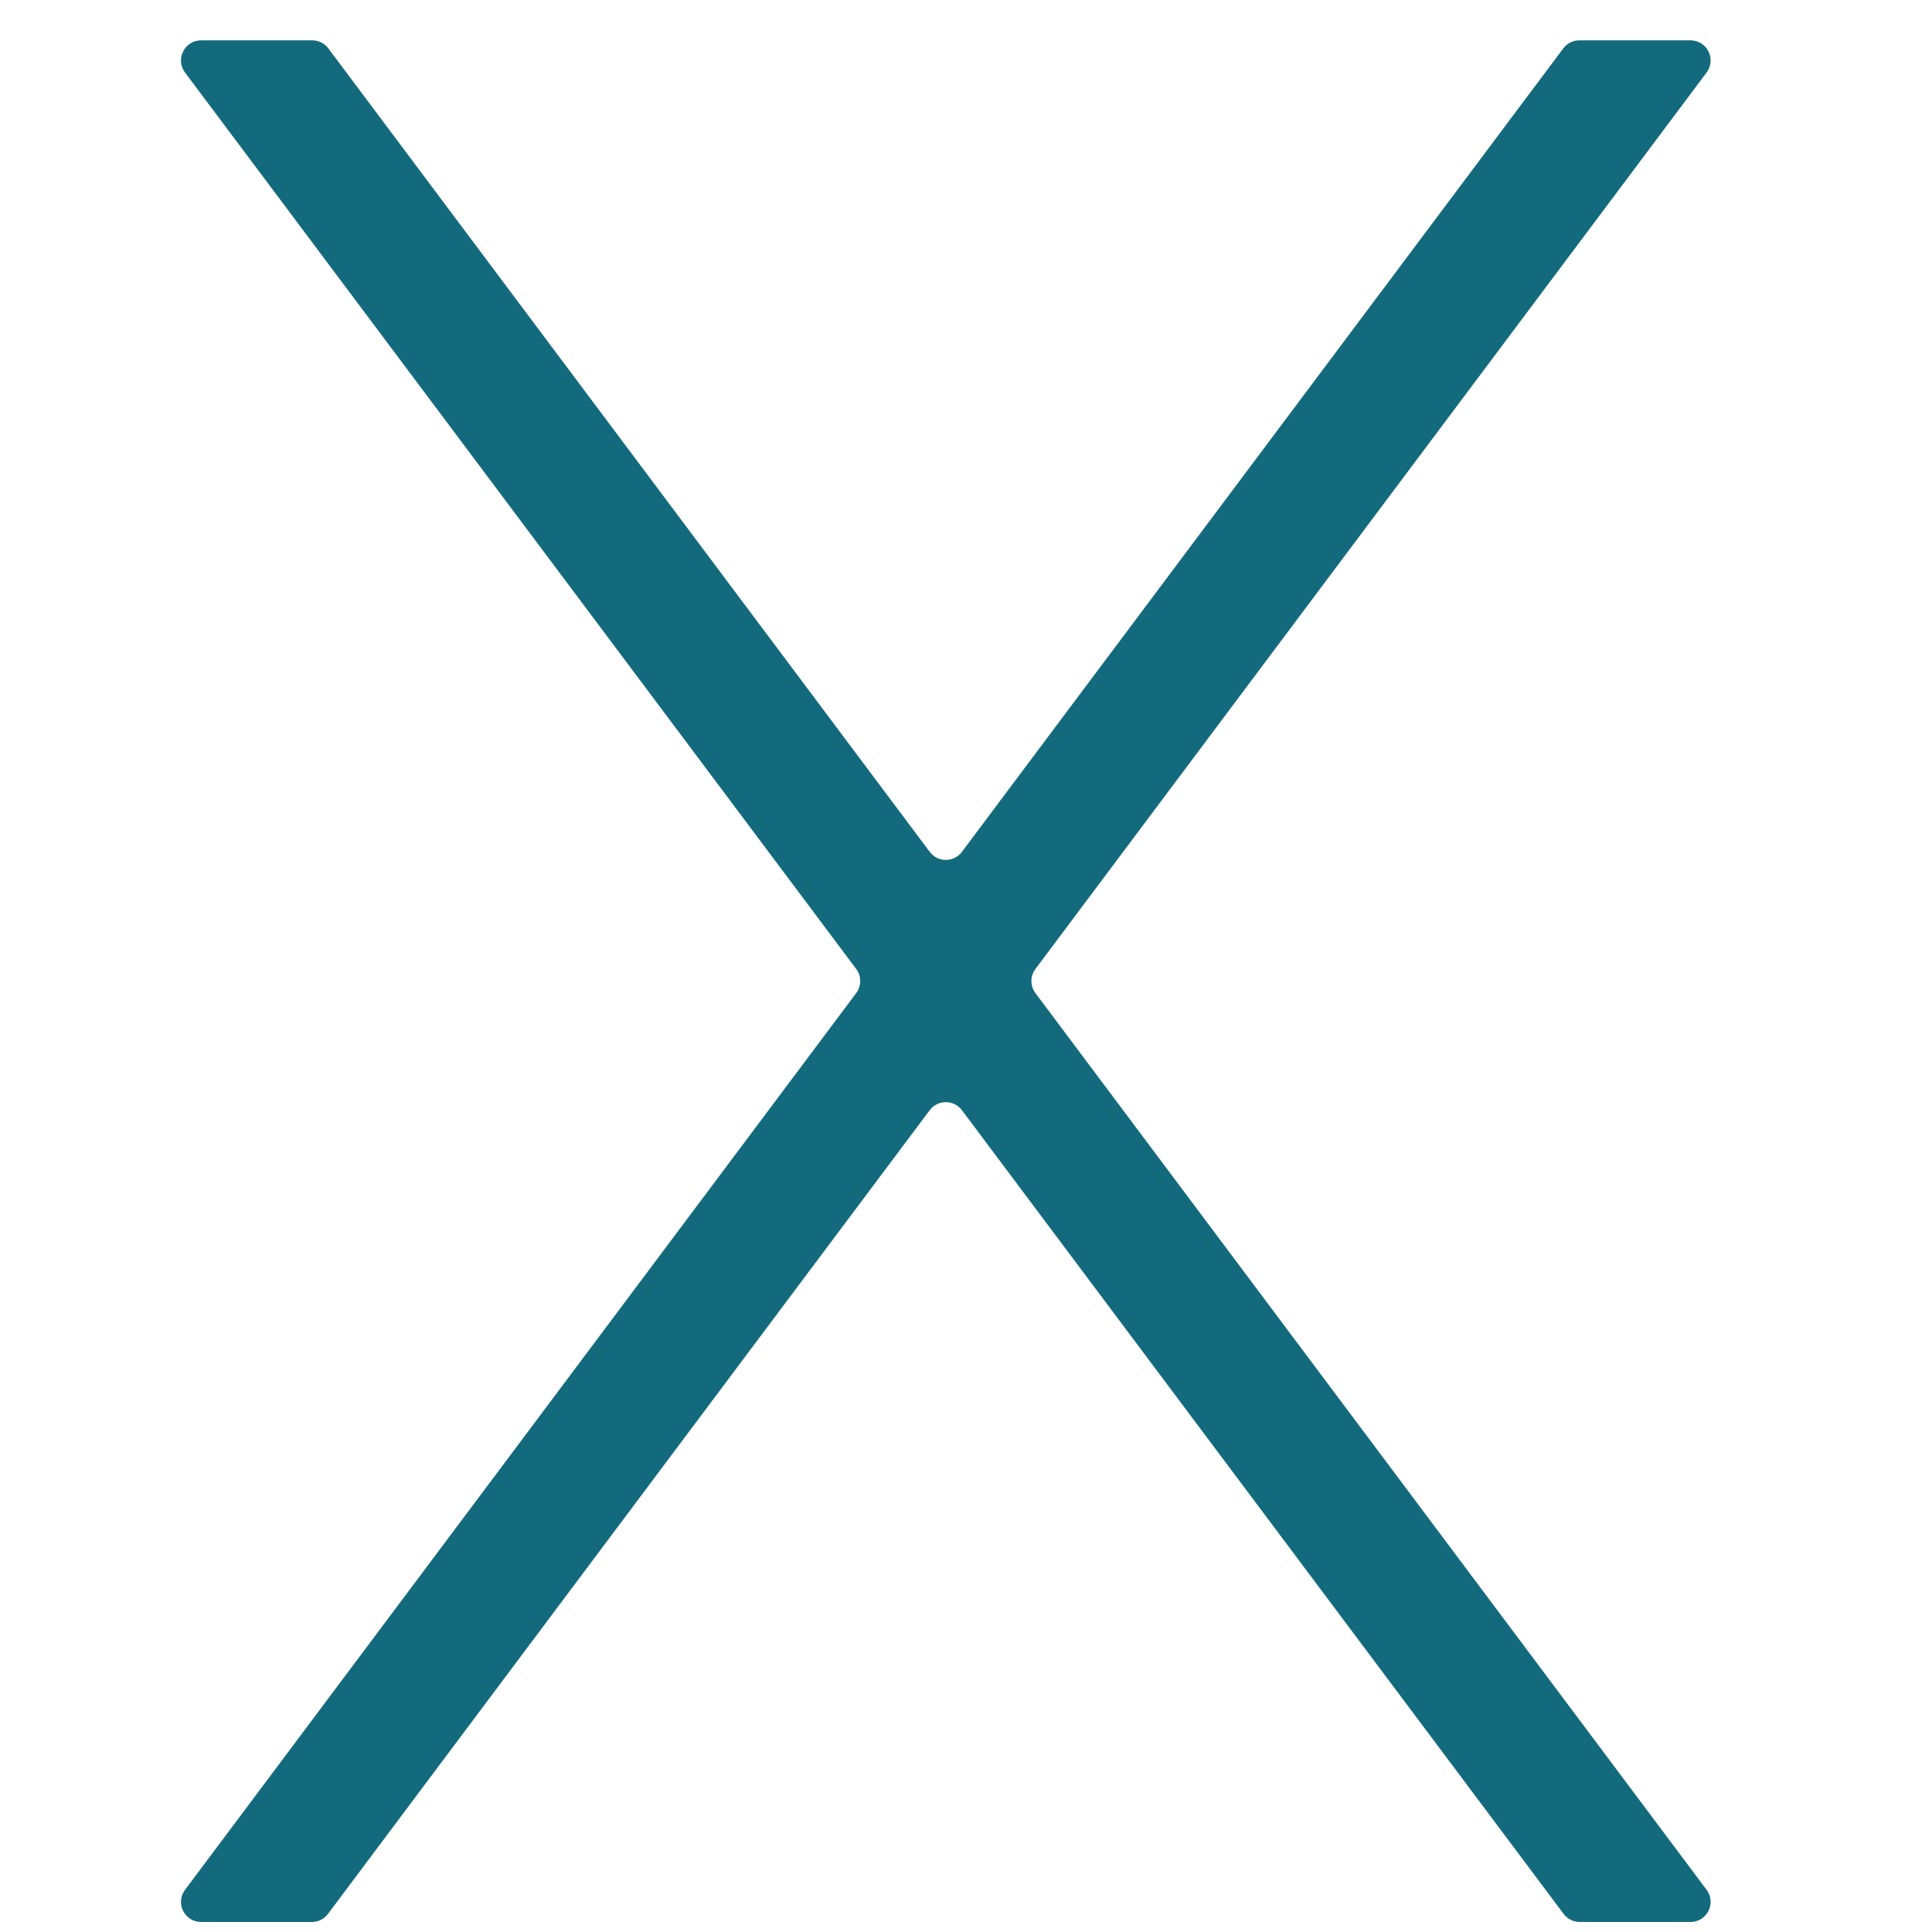 <svg width="48" height="48" viewBox="0 0 48 48" fill="none" xmlns="http://www.w3.org/2000/svg">
<path fill-rule="evenodd" clip-rule="evenodd" d="M23.899 21.163C23.699 21.431 23.298 21.431 23.098 21.163L8.158 1.203C8.063 1.076 7.915 1.002 7.757 1.002H4.997C4.585 1.002 4.35 1.472 4.597 1.802L21.272 24.074C21.405 24.252 21.405 24.496 21.272 24.673L4.597 46.952C4.35 47.282 4.585 47.751 4.997 47.751H7.748C7.905 47.751 8.054 47.677 8.148 47.551L23.098 27.583C23.298 27.316 23.699 27.316 23.899 27.583L38.848 47.551C38.943 47.677 39.091 47.751 39.249 47.751H42C42.411 47.751 42.647 47.281 42.4 46.952L25.725 24.673C25.592 24.496 25.592 24.252 25.725 24.074L42.4 1.802C42.646 1.472 42.411 1.002 41.999 1.002L39.239 1.002C39.082 1.002 38.933 1.077 38.839 1.203L23.899 21.163Z" fill="#136A7D"/>
</svg>
